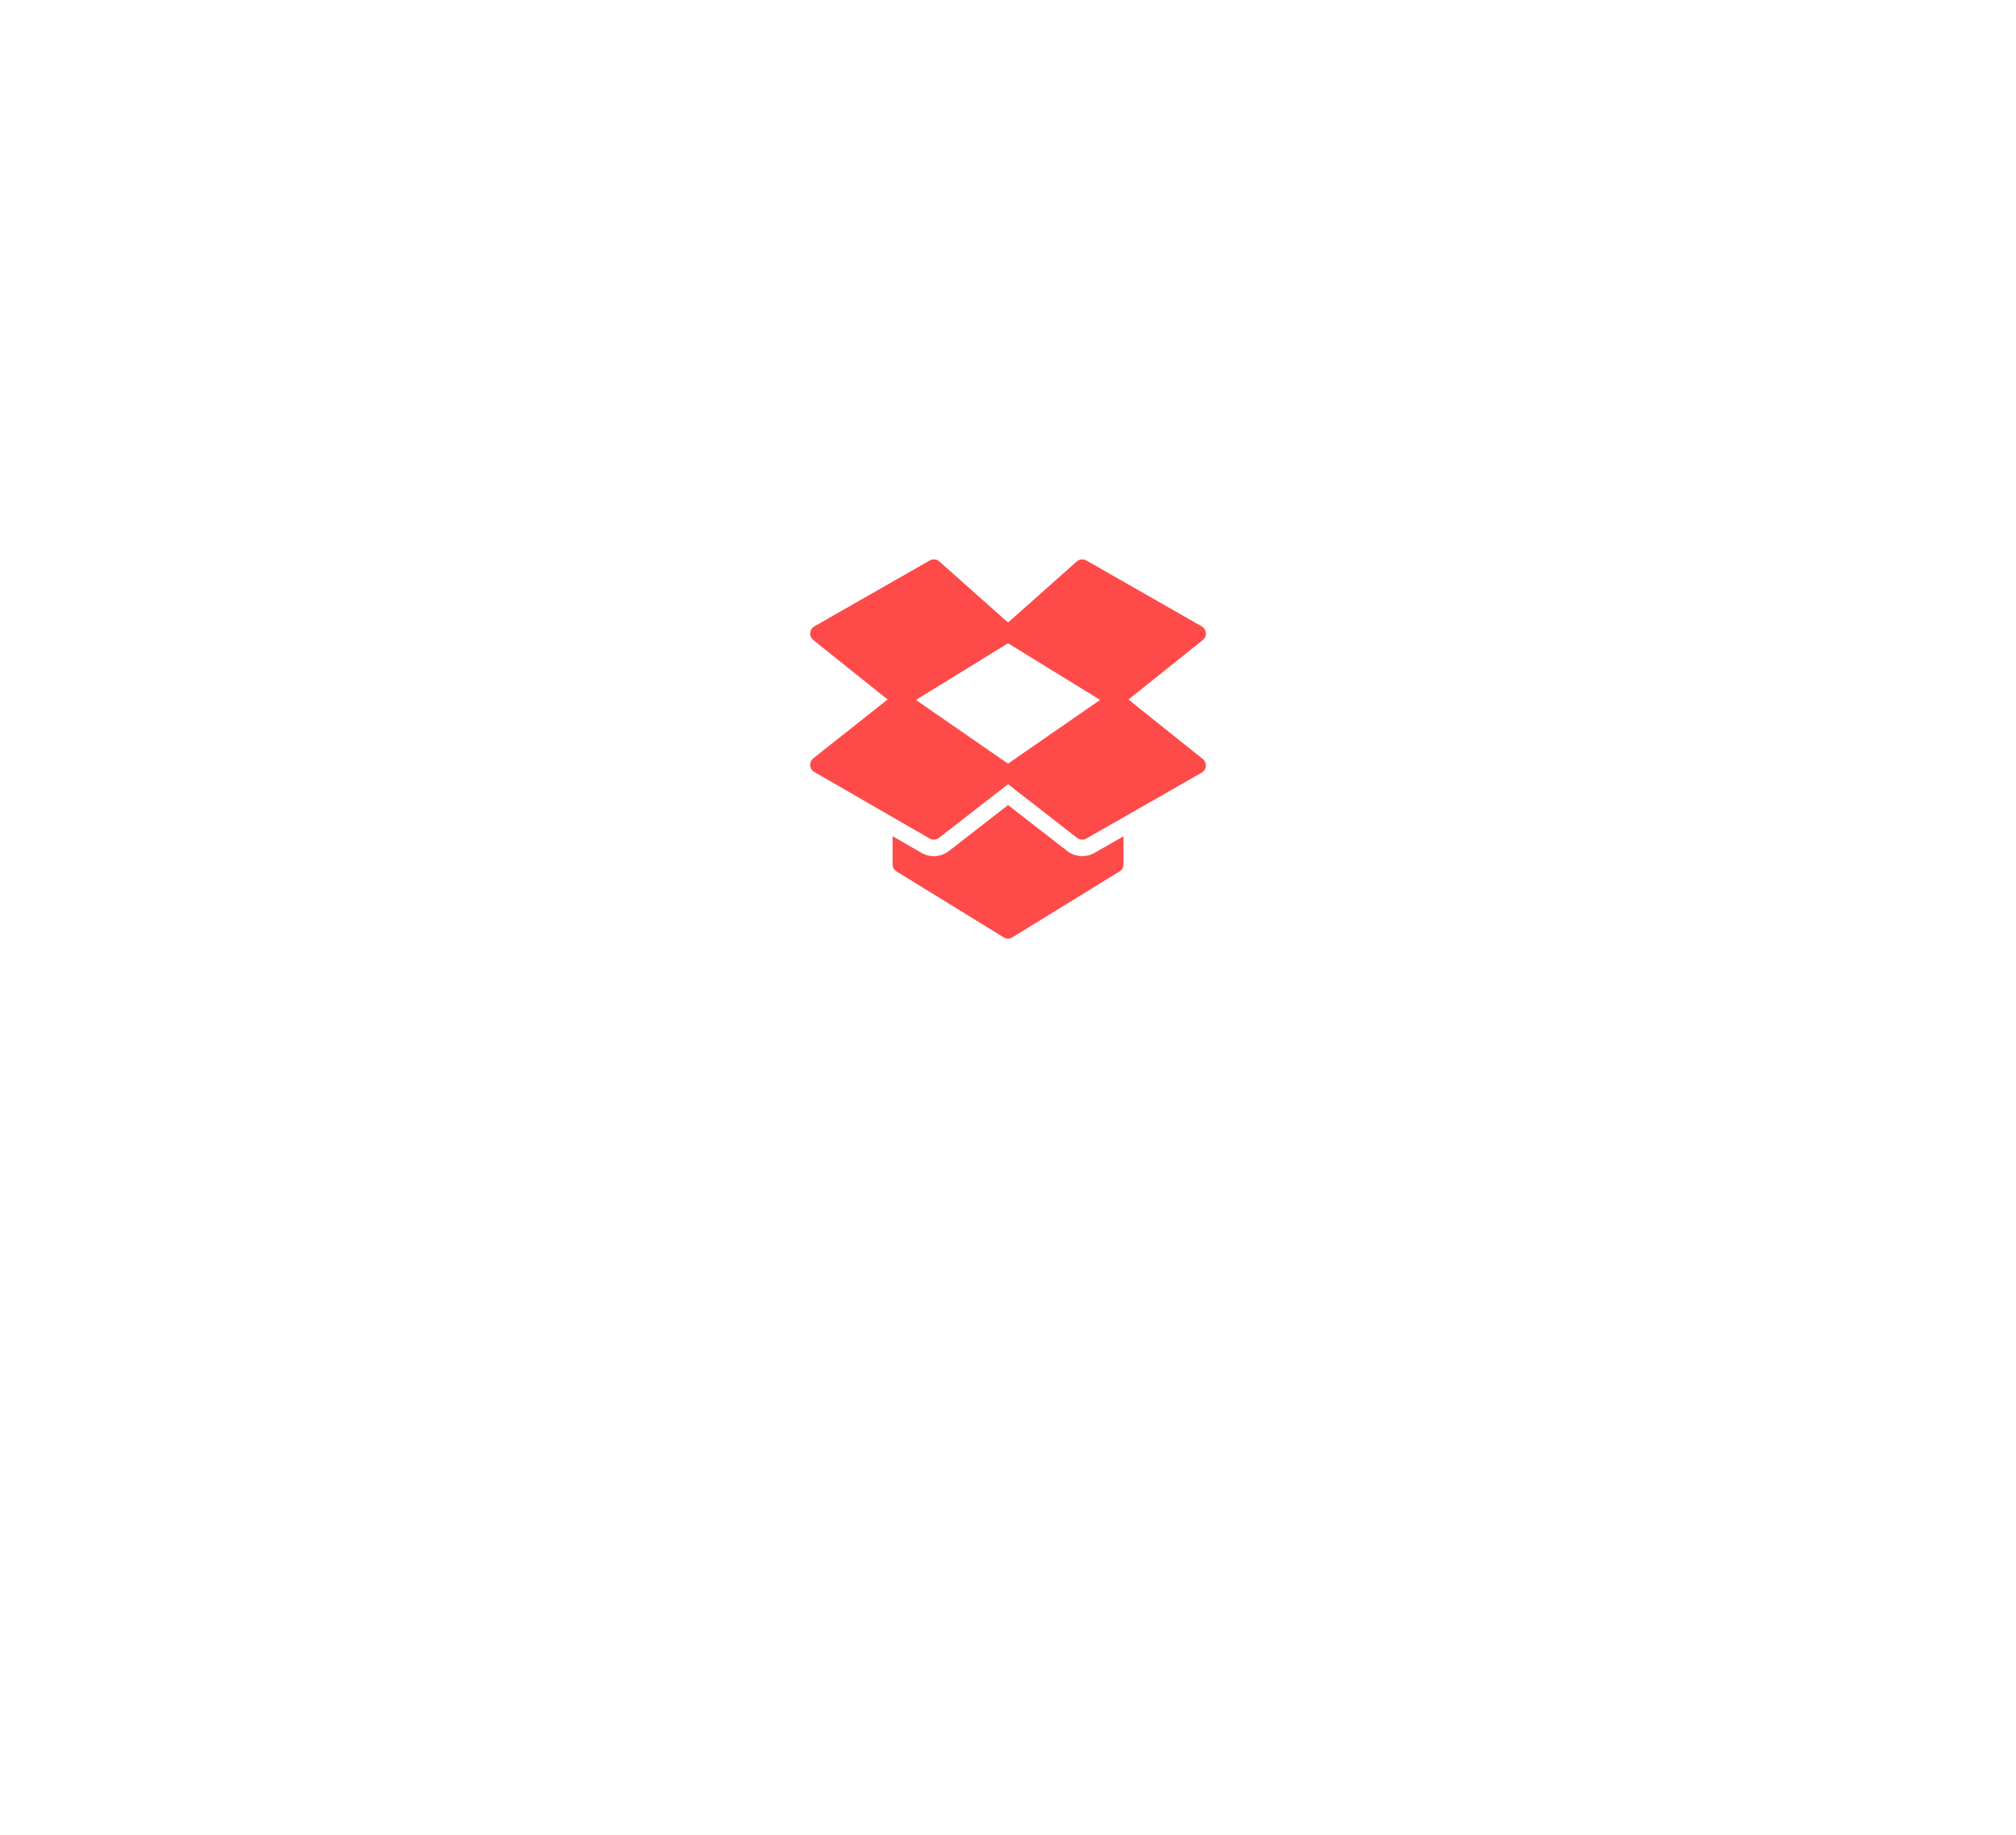 <svg width="279" height="254" viewBox="0 0 294 269" fill="none" xmlns="http://www.w3.org/2000/svg">
<g filter="url(#filter0_d_5430_3520)">
<path d="M229 98.501C223.193 180.502 166.831 182.721 129.639 177.172C128.346 176.979 127.096 176.683 125.863 176.25C101.246 167.617 57.535 140.119 66.094 93.444C74.873 45.577 140.654 38.105 172.447 40.352C208.236 41.026 229 79.118 229 98.501Z" fill="white"/>
</g>
<path d="M147.809 91.974L136.932 82.306C136.545 81.961 135.981 81.902 135.53 82.159L118.611 91.827C118.031 92.158 117.829 92.896 118.16 93.475C118.236 93.608 118.336 93.725 118.456 93.821L130.541 103.489C130.755 103.661 131.021 103.754 131.295 103.755C131.519 103.755 131.738 103.693 131.929 103.576L147.64 93.908C148.208 93.558 148.386 92.814 148.036 92.245C147.974 92.144 147.898 92.053 147.809 91.974Z" fill="#FF4A4A"/>
<path d="M147.692 112.43L131.981 101.553C131.544 101.25 130.96 101.269 130.543 101.599L118.458 111.17C117.935 111.585 117.847 112.345 118.262 112.868C118.356 112.988 118.473 113.088 118.605 113.164L135.525 122.929C135.951 123.177 136.484 123.14 136.873 122.838L147.75 114.378C148.277 113.968 148.373 113.209 147.964 112.682C147.888 112.585 147.798 112.5 147.697 112.43L147.692 112.43Z" fill="#FF4A4A"/>
<path d="M175.556 111.27L163.471 101.601C163.053 101.264 162.462 101.243 162.021 101.551L146.31 112.428C145.761 112.808 145.624 113.56 146.004 114.109C146.074 114.21 146.159 114.3 146.257 114.376L157.133 122.836C157.52 123.137 158.049 123.175 158.475 122.932L175.394 113.264C175.974 112.933 176.176 112.195 175.845 111.615C175.769 111.482 175.669 111.365 175.549 111.27L175.556 111.27Z" fill="#FF4A4A"/>
<path d="M175.402 91.829L158.482 82.161C158.032 81.904 157.468 81.964 157.08 82.308L146.203 91.977C145.704 92.419 145.658 93.183 146.101 93.683C146.18 93.771 146.272 93.848 146.373 93.91L162.084 103.579C162.274 103.695 162.494 103.756 162.717 103.755C162.991 103.755 163.257 103.662 163.471 103.492L175.556 93.823C176.078 93.407 176.163 92.646 175.747 92.125C175.652 92.005 175.534 91.905 175.402 91.829Z" fill="#FF4A4A"/>
<path d="M159.681 125.025C158.406 125.753 156.818 125.64 155.659 124.74L147.006 118.016L138.355 124.745C137.191 125.649 135.595 125.759 134.318 125.023L130.086 122.581V126.717C130.086 127.137 130.304 127.527 130.661 127.747L146.372 137.415C146.76 137.653 147.249 137.653 147.636 137.415L163.347 127.747C163.706 127.527 163.925 127.137 163.925 126.717V122.608L159.681 125.025Z" fill="#FF4A4A"/>
<defs>
<filter id="filter0_d_5430_3520" x="0" y="0" width="294" height="269" filterUnits="userSpaceOnUse" color-interpolation-filters="sRGB">
<feFlood flood-opacity="0" result="BackgroundImageFix"/>
<feColorMatrix in="SourceAlpha" type="matrix" values="0 0 0 0 0 0 0 0 0 0 0 0 0 0 0 0 0 0 127 0" result="hardAlpha"/>
<feOffset dy="25"/>
<feGaussianBlur stdDeviation="32.5"/>
<feColorMatrix type="matrix" values="0 0 0 0 0 0 0 0 0 0 0 0 0 0 0 0 0 0 0.05 0"/>
<feBlend mode="normal" in2="BackgroundImageFix" result="effect1_dropShadow_5430_3520"/>
<feBlend mode="normal" in="SourceGraphic" in2="effect1_dropShadow_5430_3520" result="shape"/>
</filter>
</defs>
</svg>
